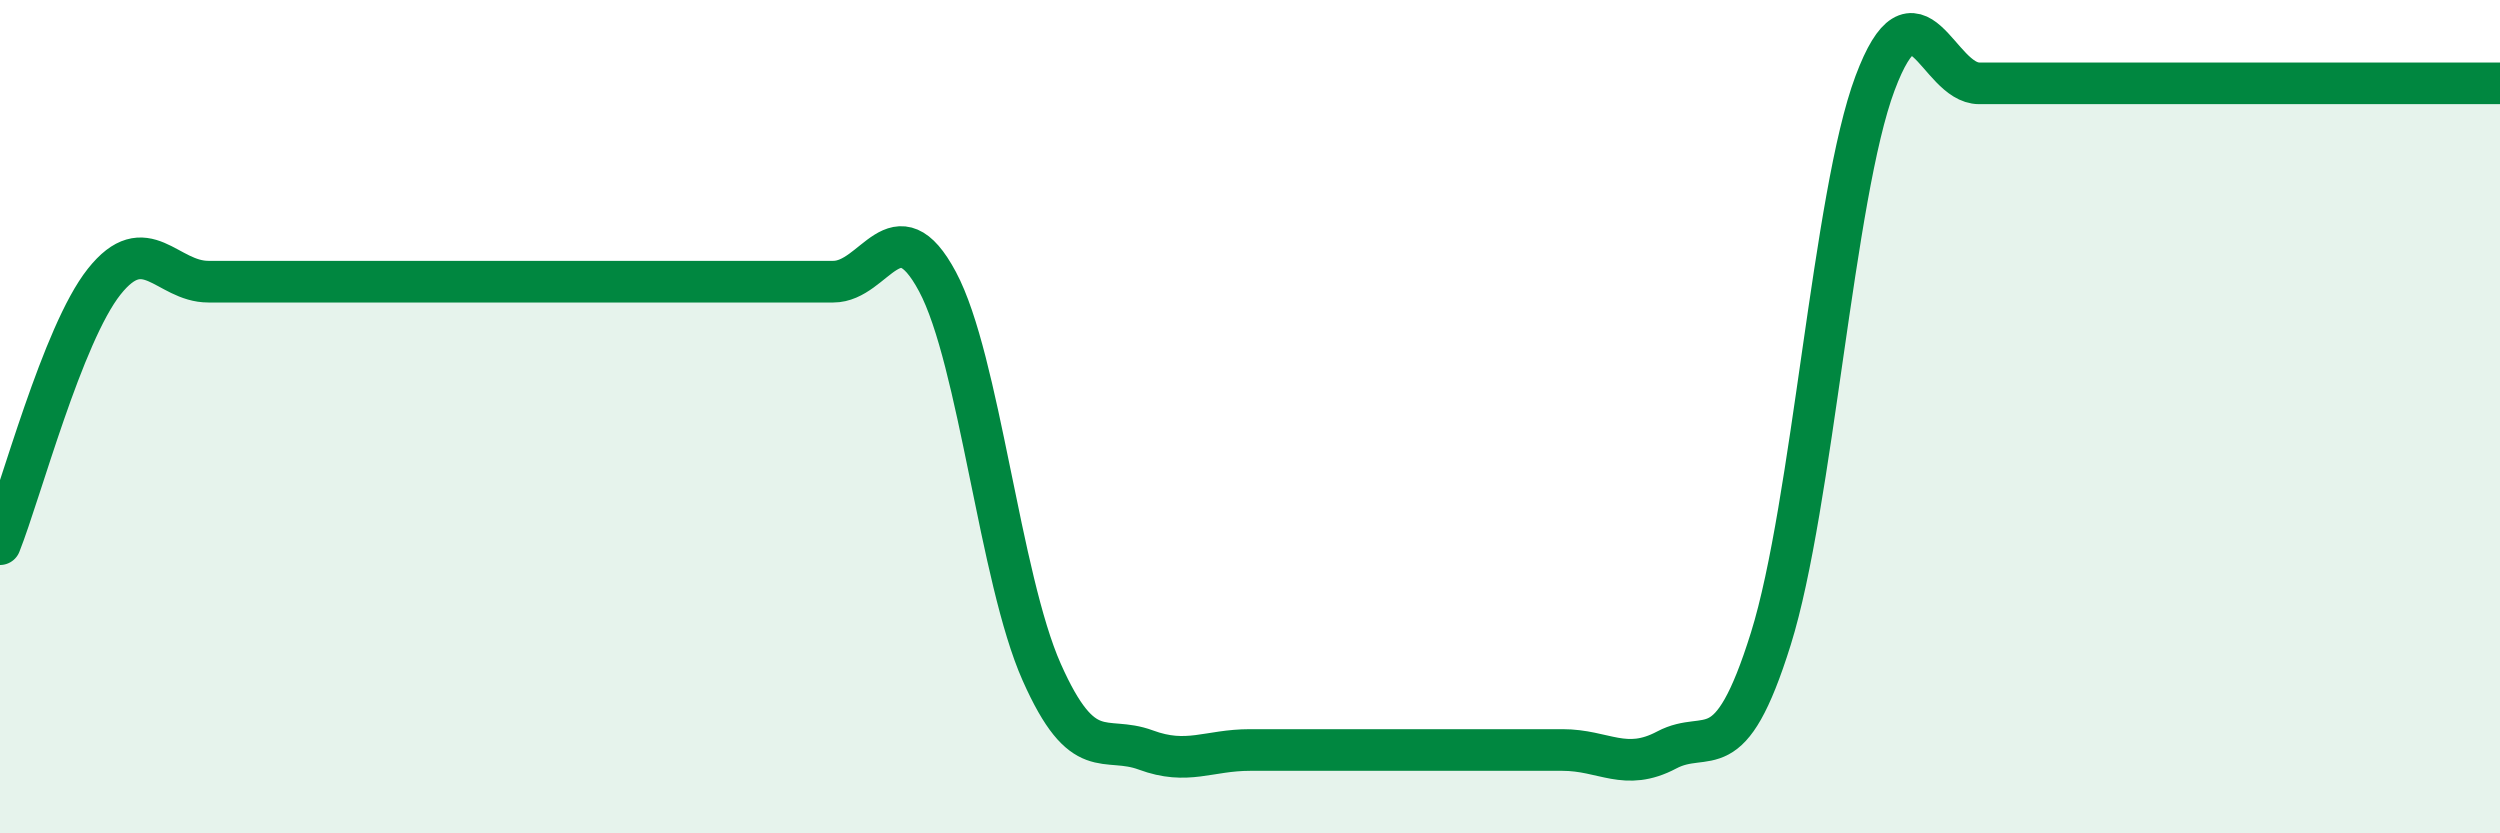 
    <svg width="60" height="20" viewBox="0 0 60 20" xmlns="http://www.w3.org/2000/svg">
      <path
        d="M 0,13.06 C 0.5,11.8 1.5,8.02 2.5,6.76 C 3.5,5.5 4,6.76 5,6.76 C 6,6.76 6.5,6.76 7.5,6.76 C 8.5,6.76 9,6.76 10,6.76 C 11,6.76 11.5,6.76 12.5,6.76 C 13.5,6.76 14,6.76 15,6.76 C 16,6.76 16.5,6.76 17.5,6.76 C 18.5,6.76 19,6.76 20,6.76 C 21,6.76 21.5,4.89 22.5,6.76 C 23.5,8.63 24,13.88 25,16.13 C 26,18.38 26.5,17.63 27.5,18 C 28.5,18.37 29,18 30,18 C 31,18 31.5,18 32.5,18 C 33.5,18 34,18 35,18 C 36,18 36.5,18 37.5,18 C 38.5,18 39,18.53 40,18 C 41,17.47 41.5,18.53 42.5,15.33 C 43.5,12.13 44,4.67 45,2 C 46,-0.67 46.5,2 47.5,2 C 48.5,2 49,2 50,2 C 51,2 51.5,2 52.5,2 C 53.5,2 54,2 55,2 C 56,2 56.5,2 57.5,2 C 58.5,2 59.5,2 60,2L60 20L0 20Z"
        fill="#008740"
        opacity="0.1"
        stroke-linecap="round"
        stroke-linejoin="round"
      />
      <path
        d="M 0,13.06 C 0.5,11.8 1.5,8.02 2.5,6.76 C 3.5,5.5 4,6.76 5,6.76 C 6,6.76 6.5,6.76 7.5,6.76 C 8.5,6.76 9,6.76 10,6.76 C 11,6.76 11.5,6.76 12.5,6.76 C 13.5,6.76 14,6.76 15,6.76 C 16,6.76 16.5,6.76 17.5,6.76 C 18.5,6.76 19,6.76 20,6.76 C 21,6.76 21.5,4.89 22.5,6.76 C 23.5,8.63 24,13.88 25,16.13 C 26,18.38 26.5,17.63 27.5,18 C 28.5,18.37 29,18 30,18 C 31,18 31.5,18 32.5,18 C 33.5,18 34,18 35,18 C 36,18 36.5,18 37.5,18 C 38.5,18 39,18.53 40,18 C 41,17.47 41.5,18.53 42.5,15.33 C 43.5,12.13 44,4.67 45,2 C 46,-0.67 46.5,2 47.5,2 C 48.5,2 49,2 50,2 C 51,2 51.5,2 52.5,2 C 53.5,2 54,2 55,2 C 56,2 56.5,2 57.5,2 C 58.5,2 59.5,2 60,2"
        stroke="#008740"
        stroke-width="1"
        fill="none"
        stroke-linecap="round"
        stroke-linejoin="round"
      />
    </svg>
  